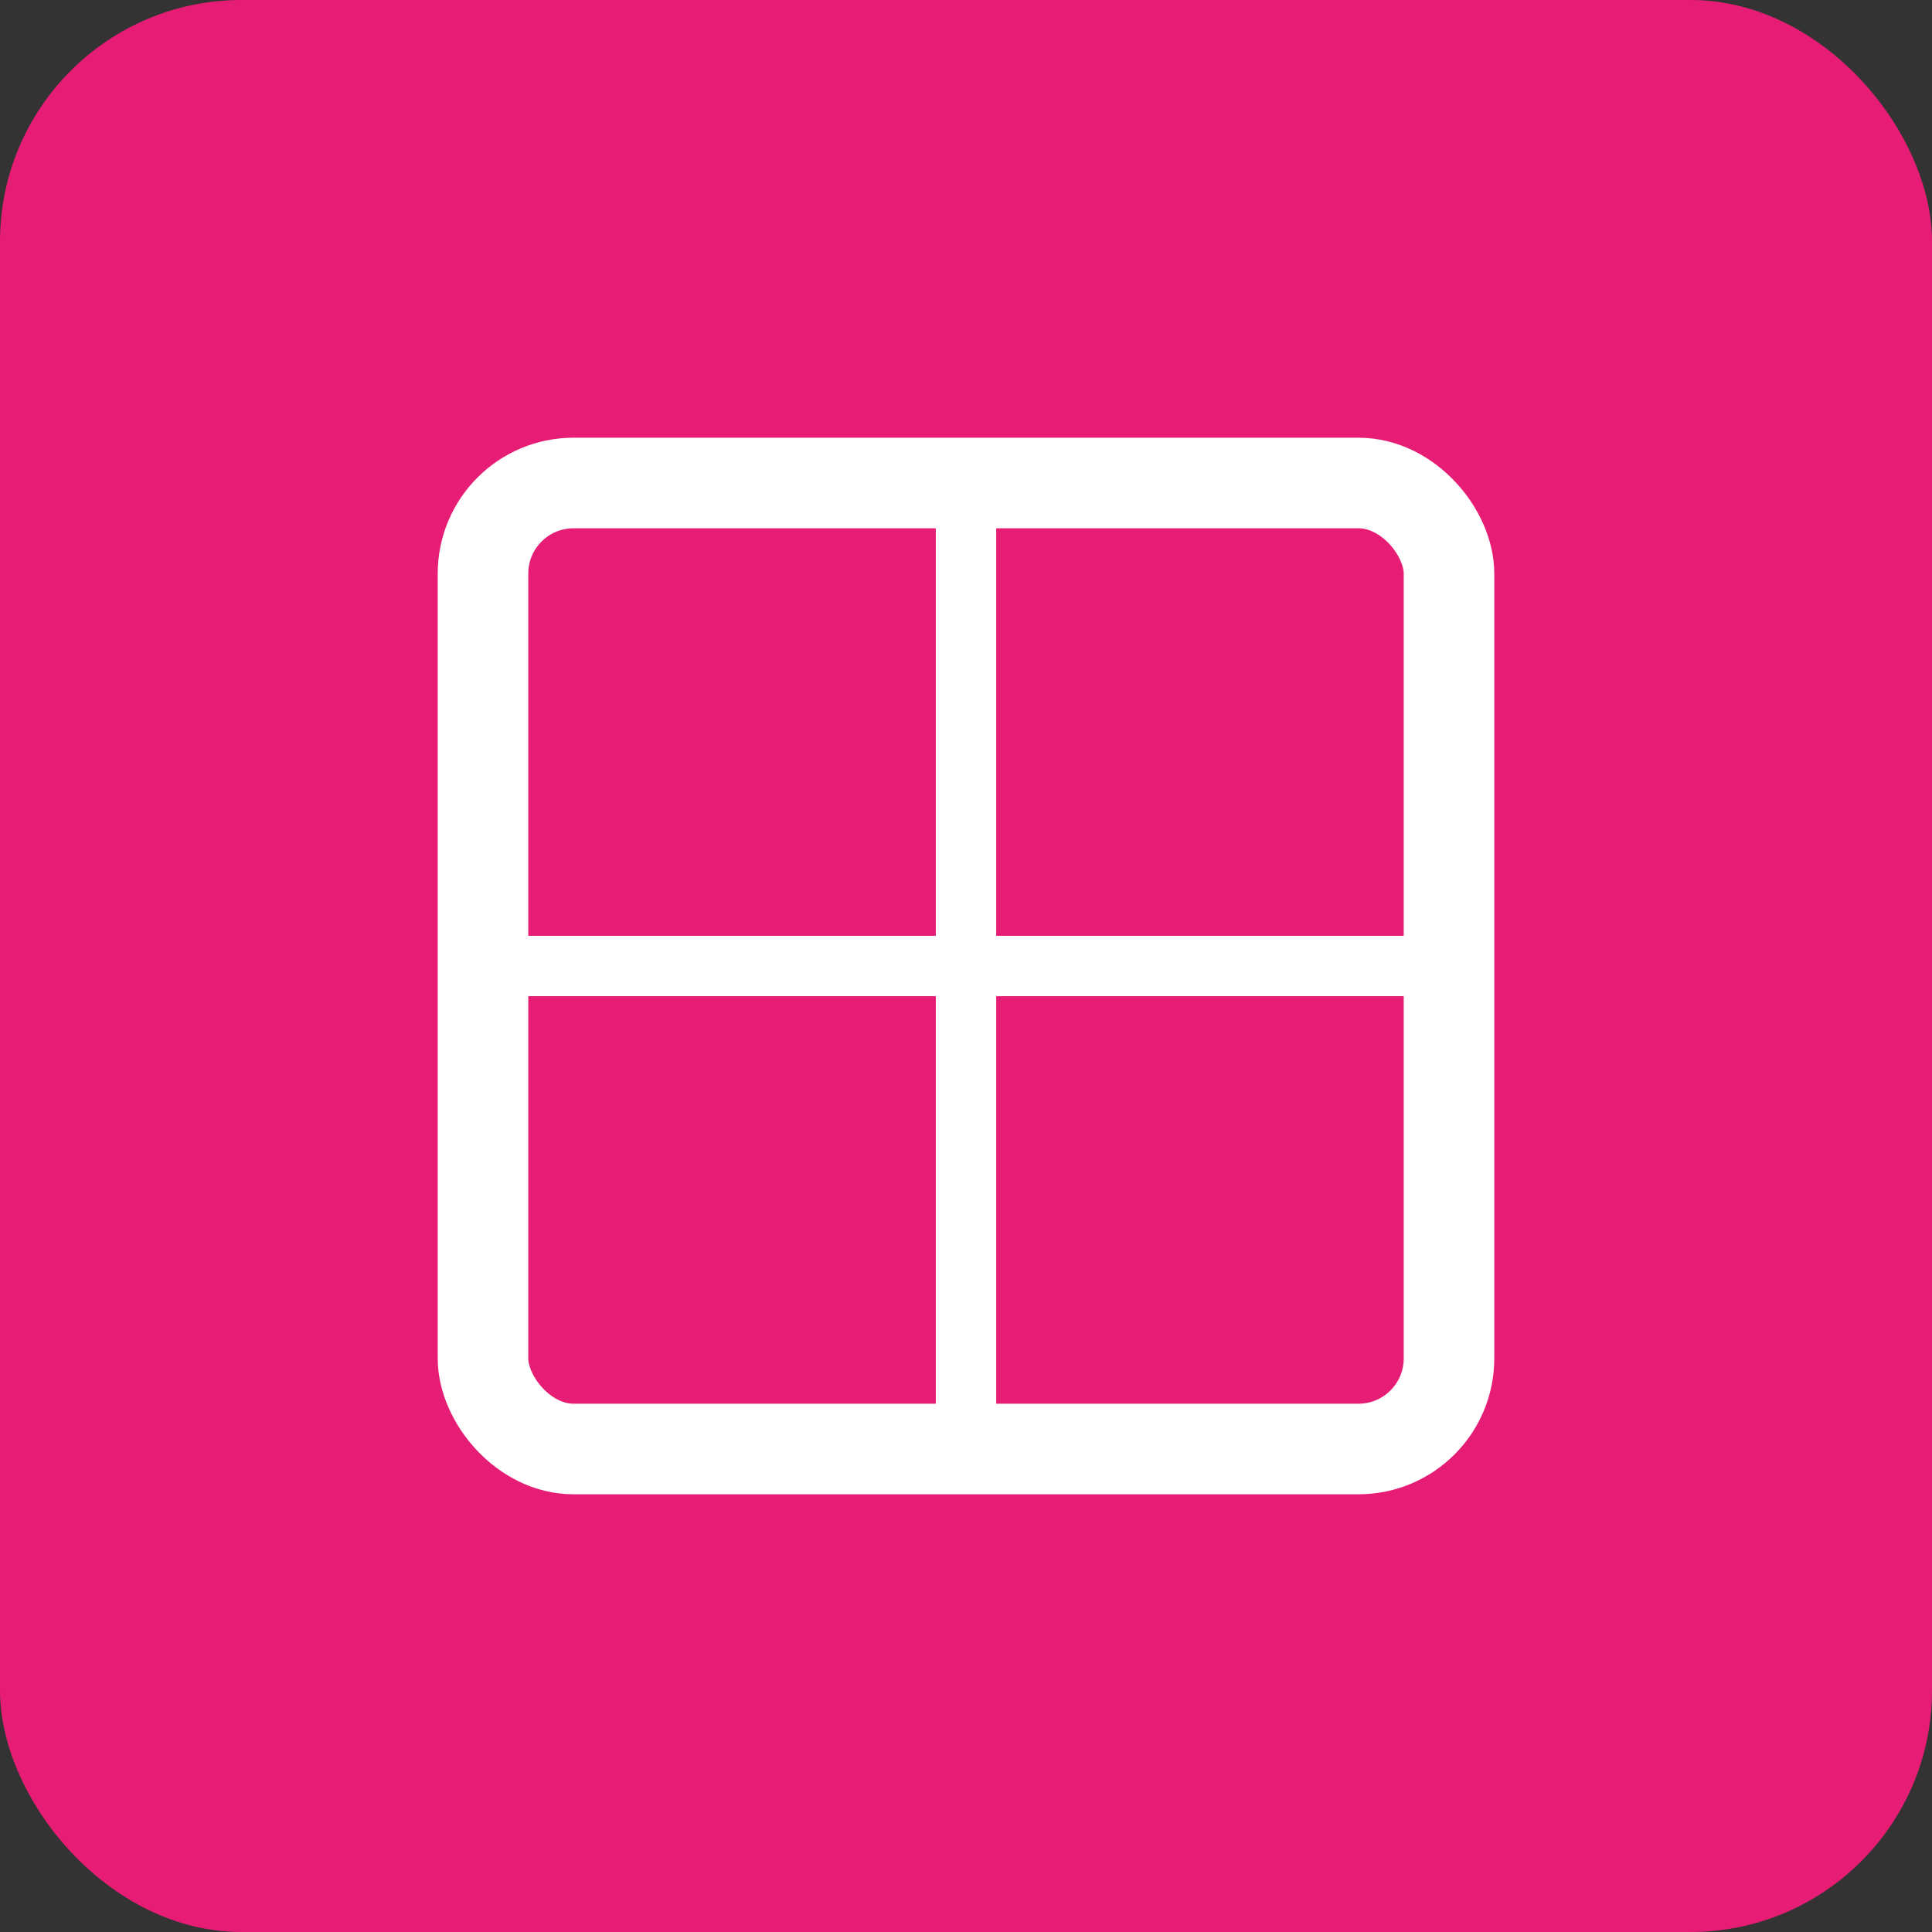 
<svg width="512" height="512" viewBox="0 0 512 512" fill="none" xmlns="http://www.w3.org/2000/svg">
  <rect x="0" y="0" width="512" height="512" fill="#333333" stroke="none"/>
  <rect width="512" height="512" rx="64" fill="#e71d75" />
  <rect x="128" y="128" width="256" height="256" rx="24" stroke="#FFFFFF" stroke-width="24" />
  <path d="M256 128V384" stroke="#FFFFFF" stroke-width="16" />
  <path d="M128 256H384" stroke="#FFFFFF" stroke-width="16" />
</svg>
